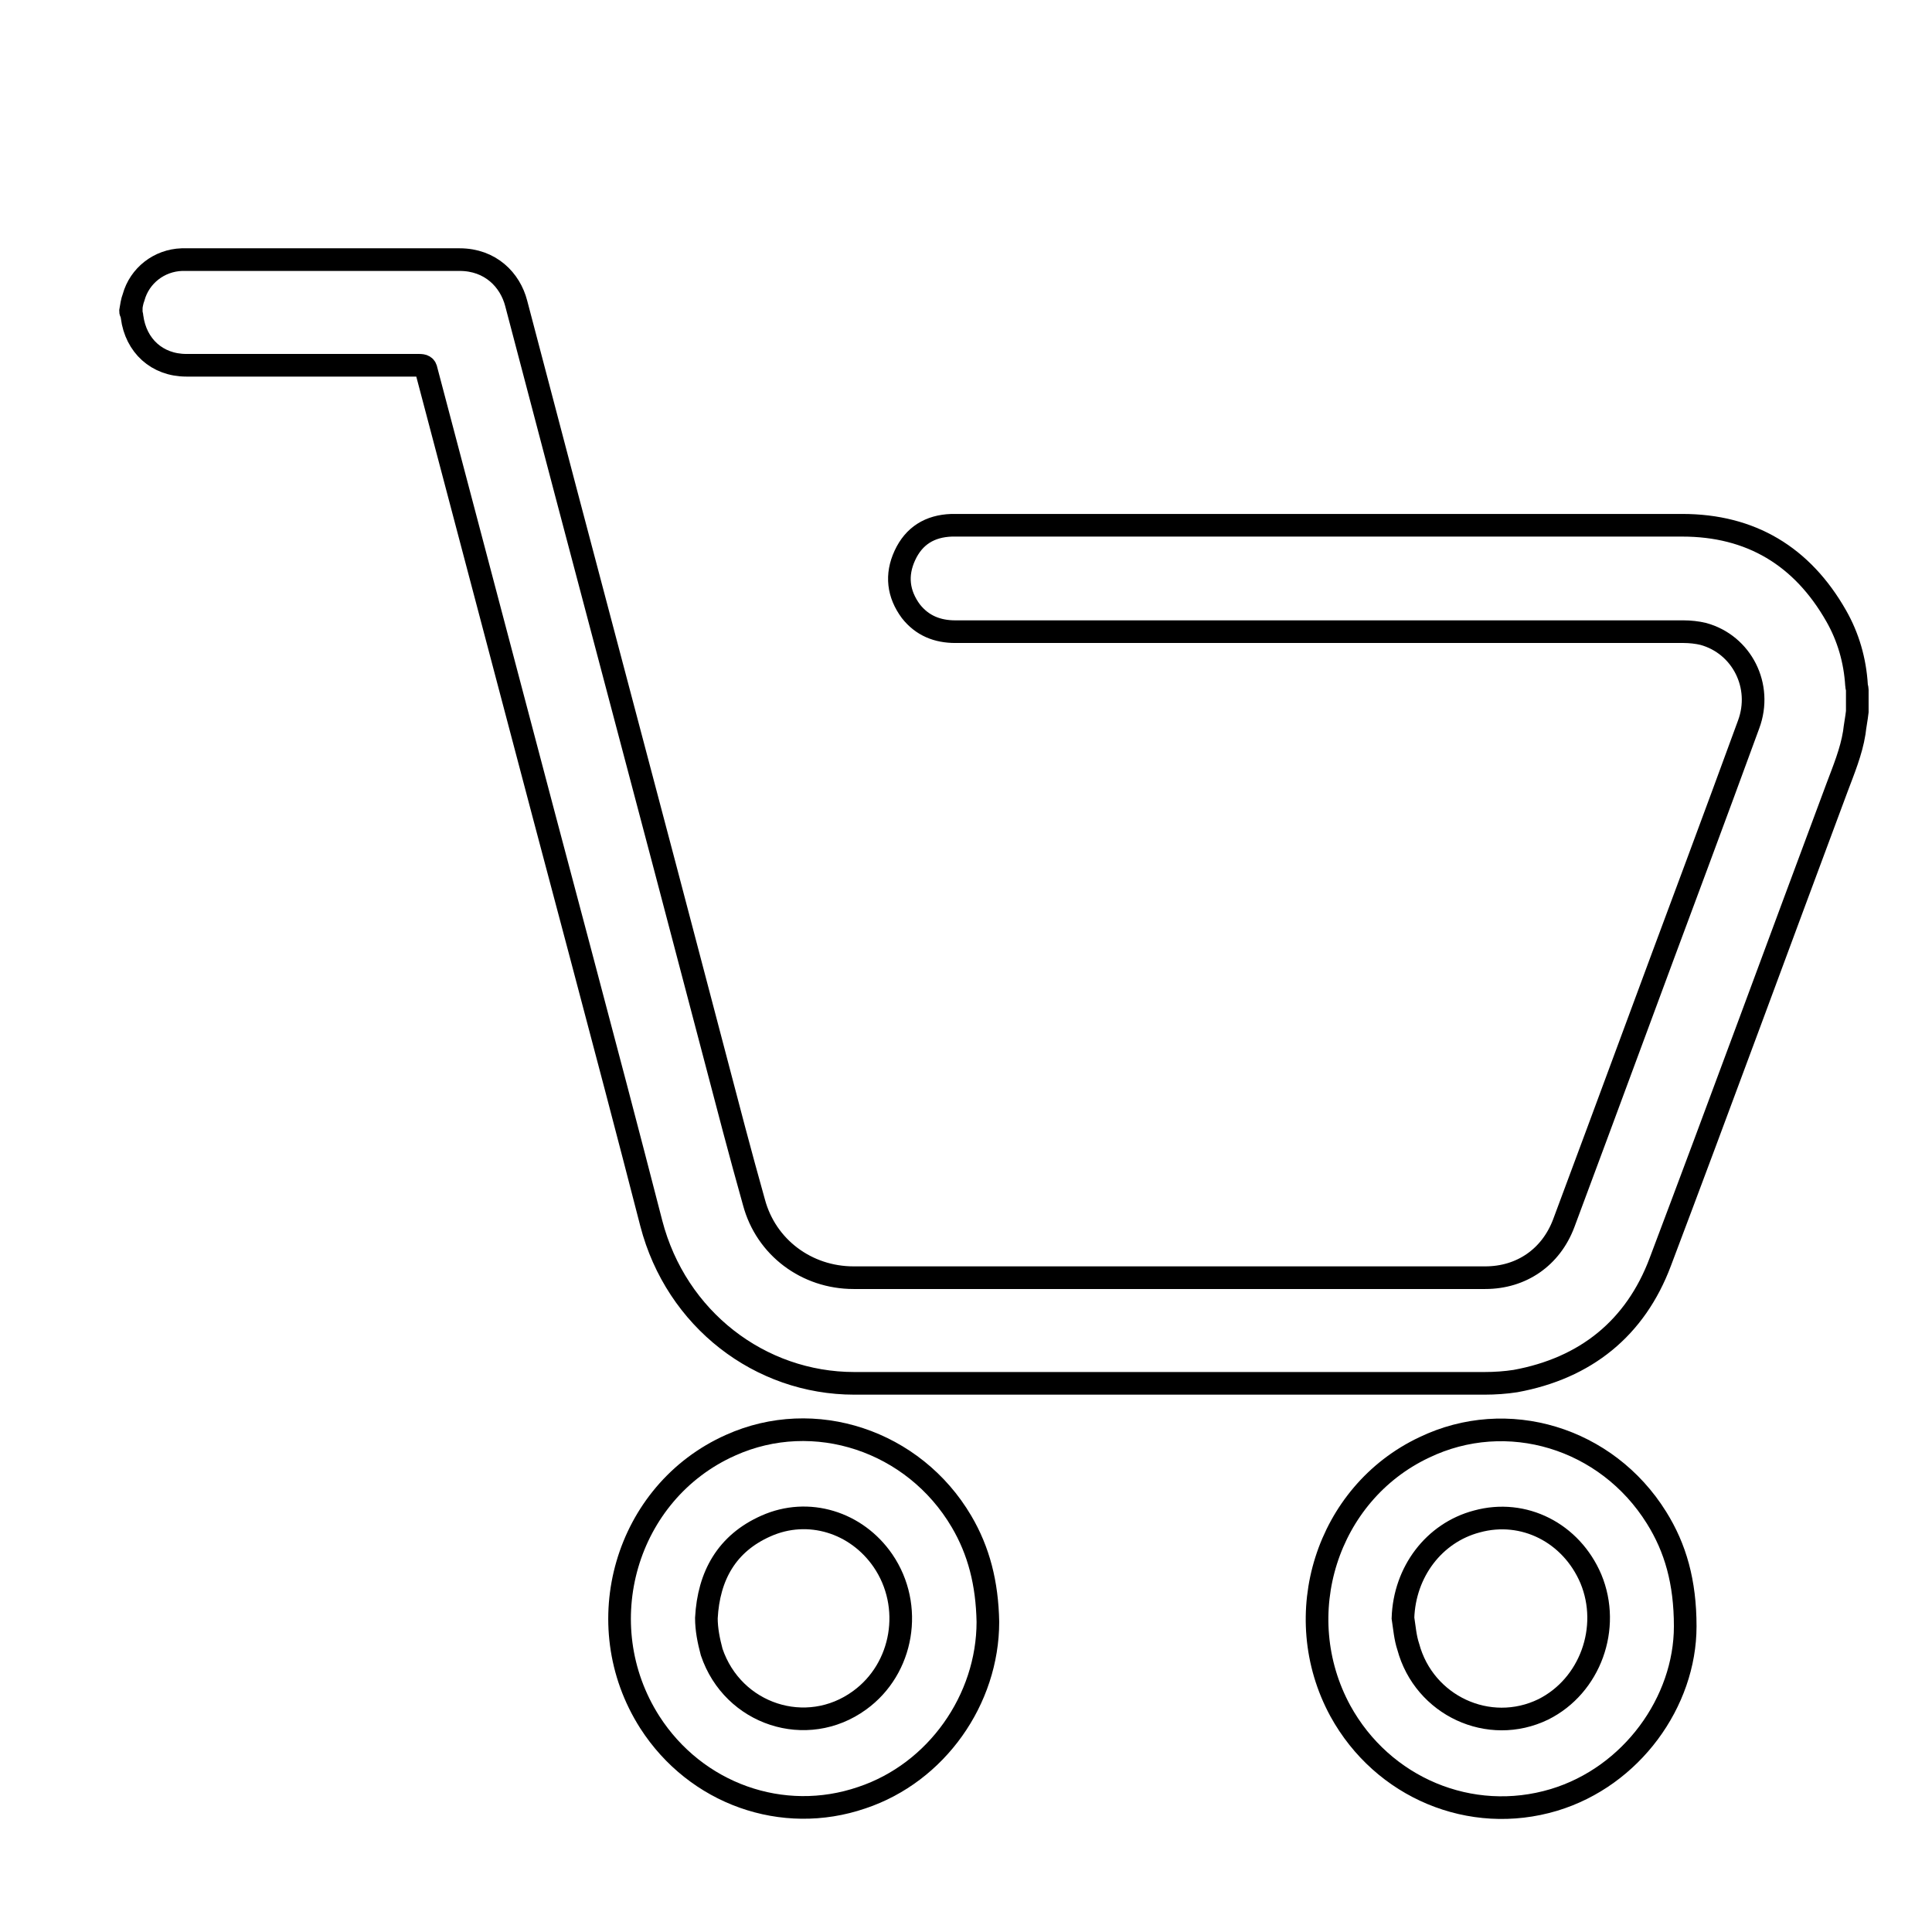 <?xml version="1.0" encoding="utf-8"?>
<!-- Svg Vector Icons : http://www.onlinewebfonts.com/icon -->
<!DOCTYPE svg PUBLIC "-//W3C//DTD SVG 1.1//EN" "http://www.w3.org/Graphics/SVG/1.1/DTD/svg11.dtd">
<svg version="1.1" xmlns="http://www.w3.org/2000/svg" xmlns:xlink="http://www.w3.org/1999/xlink" x="0px" y="0px" viewBox="0 0 256 256" enable-background="new 0 0 256 256" xml:space="preserve">
<g><g><path stroke-width="3" fill-opacity="0" stroke="#000000"  d="M10,16.5"/><path stroke-width="3" fill-opacity="0" stroke="#000000"  d="M17.3,41.2c0.1-0.6,0.2-1.3,0.4-1.8c0.8-2.9,3.4-4.9,6.4-5c0.7,0,1.4,0,2.2,0c11.5,0,23.1,0,34.6,0c4.1,0,6.7,2.7,7.5,5.8c8.7,33.2,17.6,66.5,26.3,99.7c1.7,6.5,3.4,13,5.2,19.4c1.6,6,7,10,13.2,10c27.9,0,55.8,0,83.7,0c4.8,0,8.7-2.7,10.4-7.2c5.9-15.8,11.7-31.6,17.6-47.4c2.3-6.2,4.6-12.4,6.9-18.7c1.9-5.1-0.9-10.6-6-12c-0.8-0.2-1.8-0.3-2.6-0.3c-32.2,0-64.3,0-96.5,0c-2.4,0-4.4-0.8-5.9-2.7c-1.7-2.3-2-4.8-0.8-7.4c1.2-2.6,3.3-3.9,6.2-4c0.2,0,0.3,0,0.5,0c32.1,0,64.2,0,96.3,0c9.1,0,15.9,4.1,20.4,12c1.6,2.8,2.5,5.9,2.7,9.2c0,0.2,0.1,0.4,0.1,0.6c0,1,0,1.9,0,2.9c-0.1,0.9-0.3,1.9-0.4,2.8c-0.4,2.5-1.4,4.9-2.3,7.3c-7.8,20.9-15.5,41.9-23.4,62.8c-3.3,8.8-9.9,14.1-19.2,15.8c-1.3,0.2-2.7,0.3-4.1,0.3c-27.8,0-55.6,0-83.5,0c-12.5,0-23.6-8.5-26.9-21.2c-6.2-24.1-12.7-48.1-19-72.1c-3.6-13.6-7.2-27.3-10.8-40.9c-0.1-0.6-0.4-0.7-1-0.7c-10.3,0-20.6,0-30.8,0c-3.9,0-6.7-2.6-7.2-6.4c0-0.2-0.1-0.4-0.1-0.6C17.3,41.4,17.3,41.3,17.3,41.2L17.3,41.2z"/><path stroke-width="3" fill-opacity="0" stroke="#000000"  d="M130.9,214.9c0,10.3-6.8,20-16.7,23.3c-10.5,3.6-22-0.5-28.1-10c-8.3-13-3.2-30.5,10.7-36.7c11.1-5,24.3-0.6,30.6,10.1C129.7,205.5,130.8,209.8,130.9,214.9L130.9,214.9z M93.6,214.4c0,1.5,0.3,3,0.7,4.5c2.8,8.3,12.6,11.5,19.6,6.4c5.8-4.2,7.2-12.5,3.1-18.5c-3.5-5.1-9.9-7.1-15.5-4.6C96.3,204.5,93.9,208.8,93.6,214.4L93.6,214.4z"/><path stroke-width="3" fill-opacity="0" stroke="#000000"  d="M223.3,215.5c0,10-7.1,19.9-17.4,23c-11,3.3-22.7-1.6-28.3-11.8c-6.9-12.7-1.8-28.8,11.1-34.9c11-5.3,24.2-1.3,30.8,9.3C222,205.1,223.3,209.6,223.3,215.5L223.3,215.5z M185.9,214.4c0.2,1.3,0.3,2.6,0.7,3.8c2.1,7.8,10.7,11.8,17.9,8.3c6.2-3.1,9-10.8,6.3-17.3c-2.6-6.1-8.9-9.3-15.1-7.6C190,203.1,186.1,208.3,185.9,214.4L185.9,214.4z"/></g></g>
</svg>